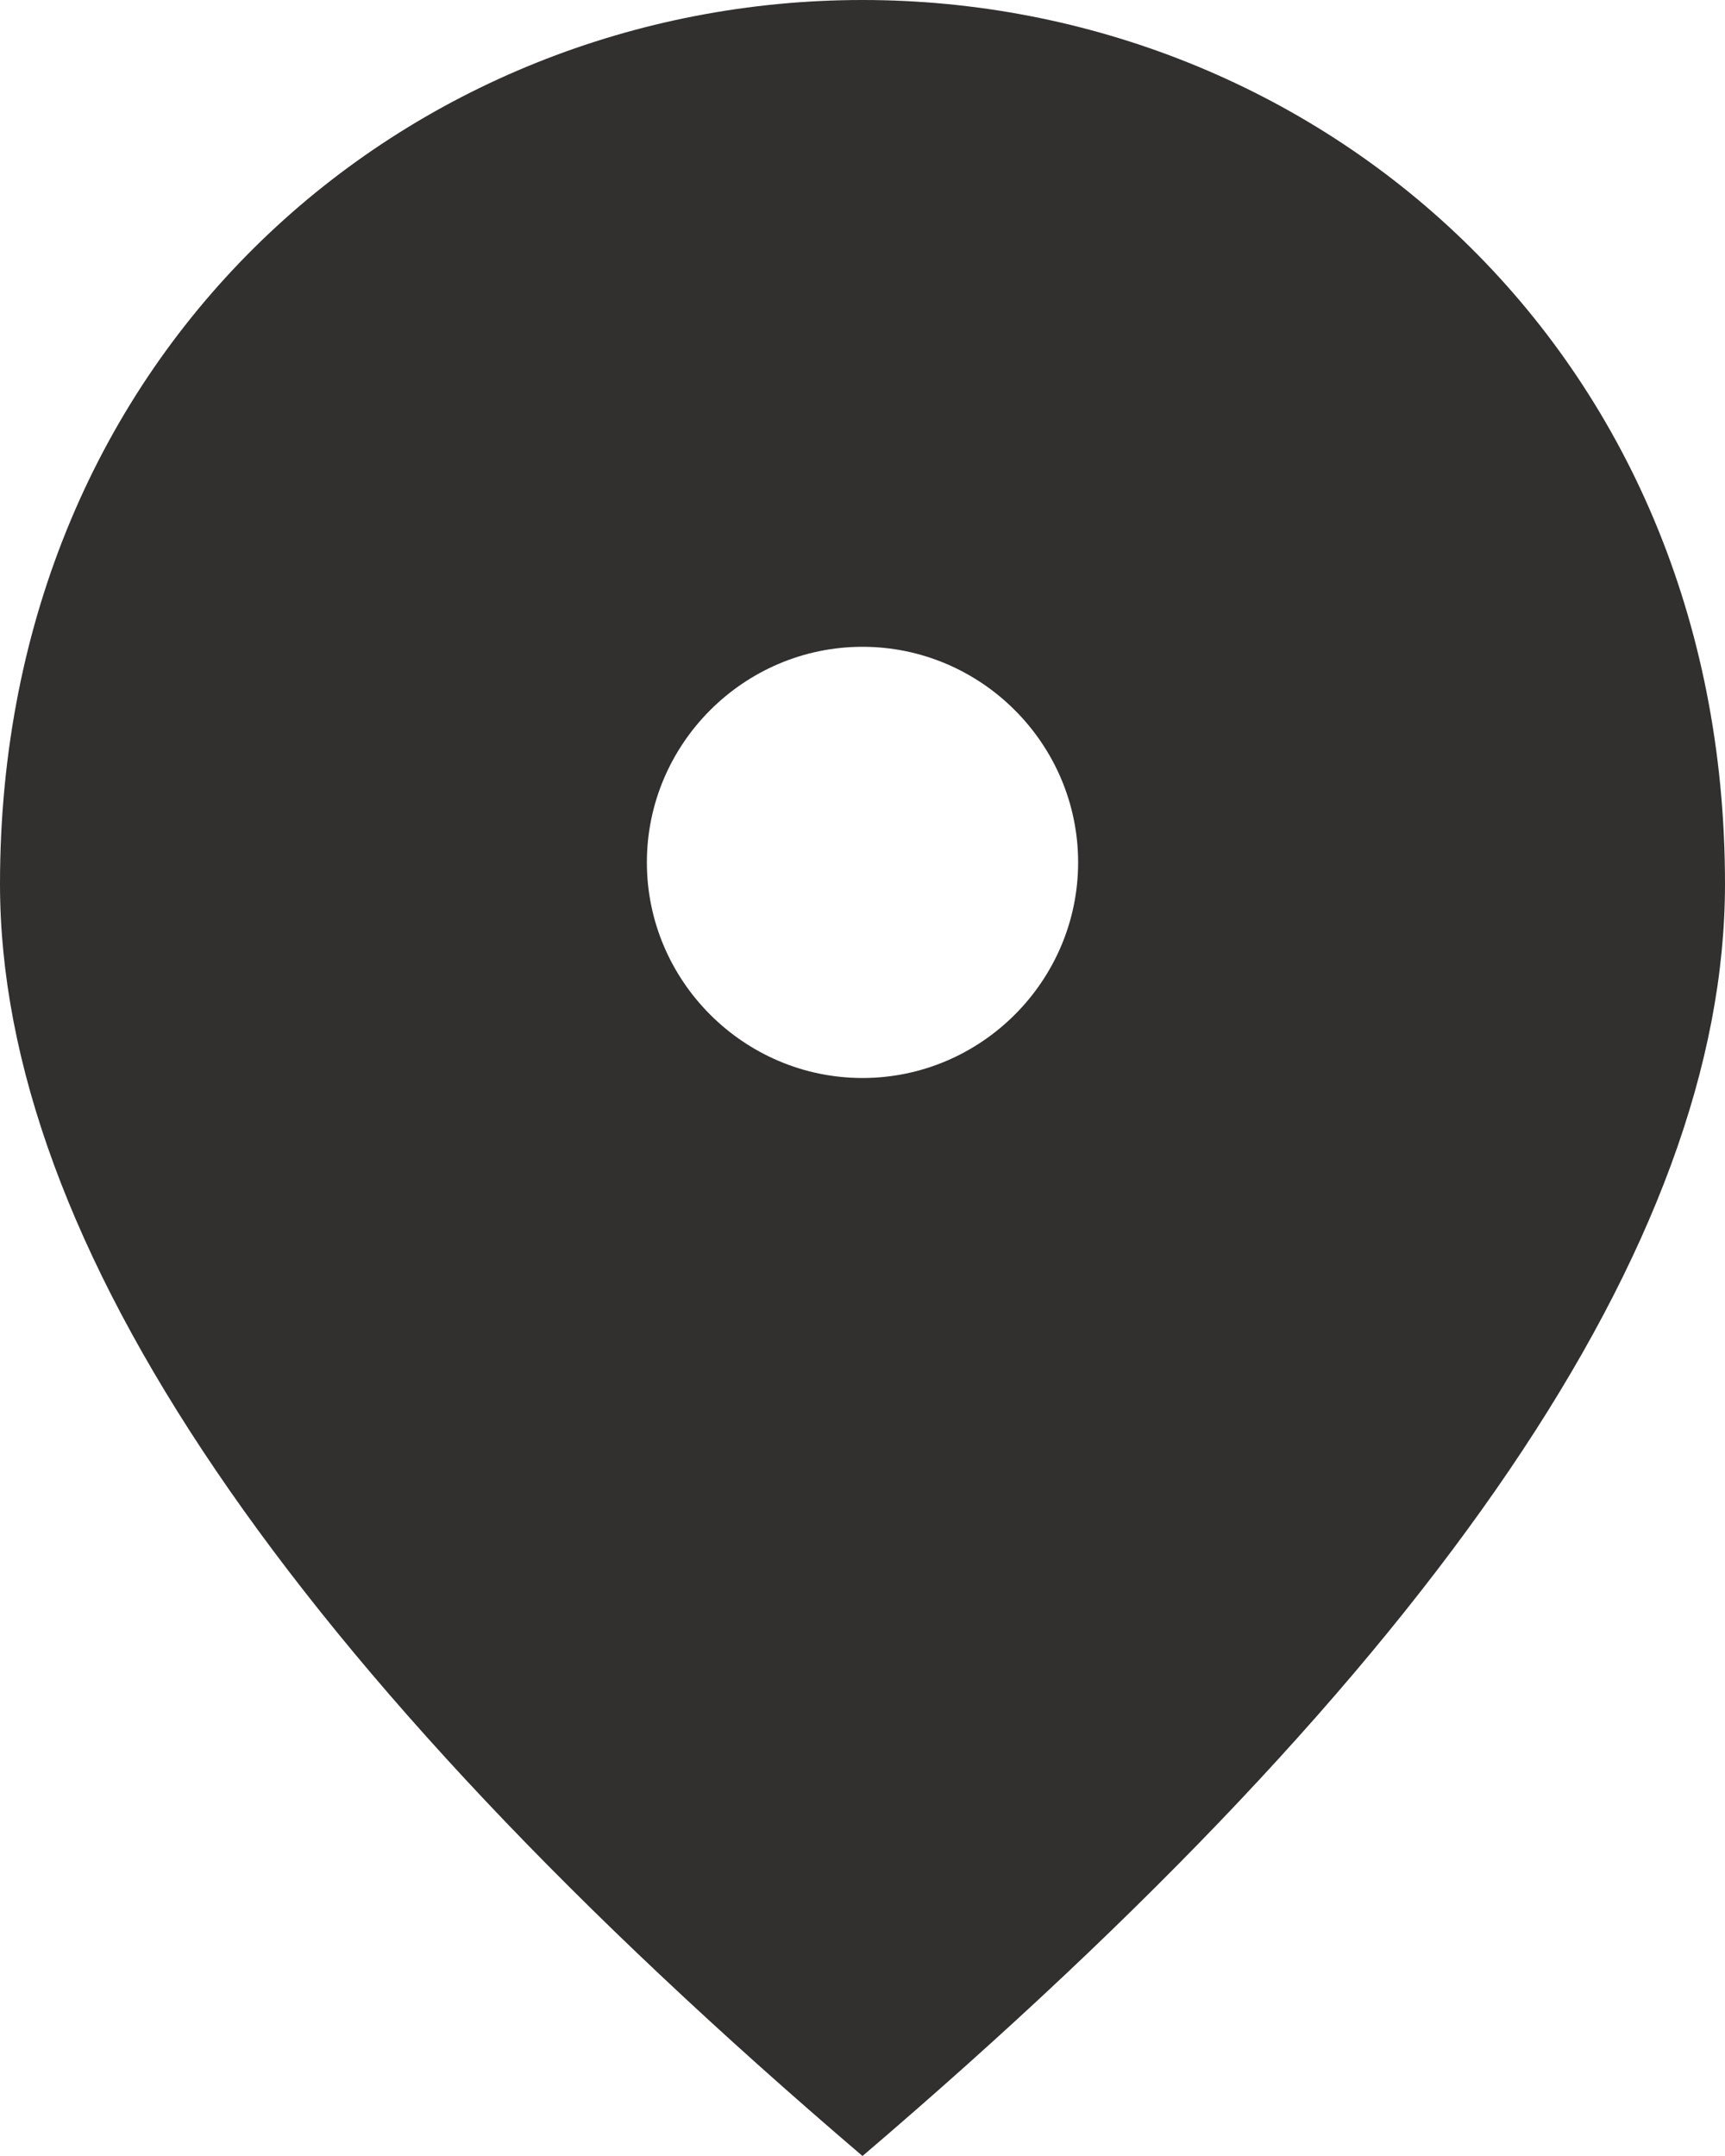 <?xml version="1.0" encoding="UTF-8"?> <svg xmlns="http://www.w3.org/2000/svg" width="8" height="10" viewBox="0 0 8 10" fill="none"><path d="M4 5C3.45 5 3 4.55 3 4C3 3.45 3.45 3 4 3C4.55 3 5 3.45 5 4C5 4.55 4.55 5 4 5ZM4 0C1.9 0 0 1.61 0 4.1C0 5.76 1.335 7.725 4 10C6.665 7.725 8 5.76 8 4.1C8 1.61 6.1 0 4 0Z" fill="#322F2F"></path></svg> 